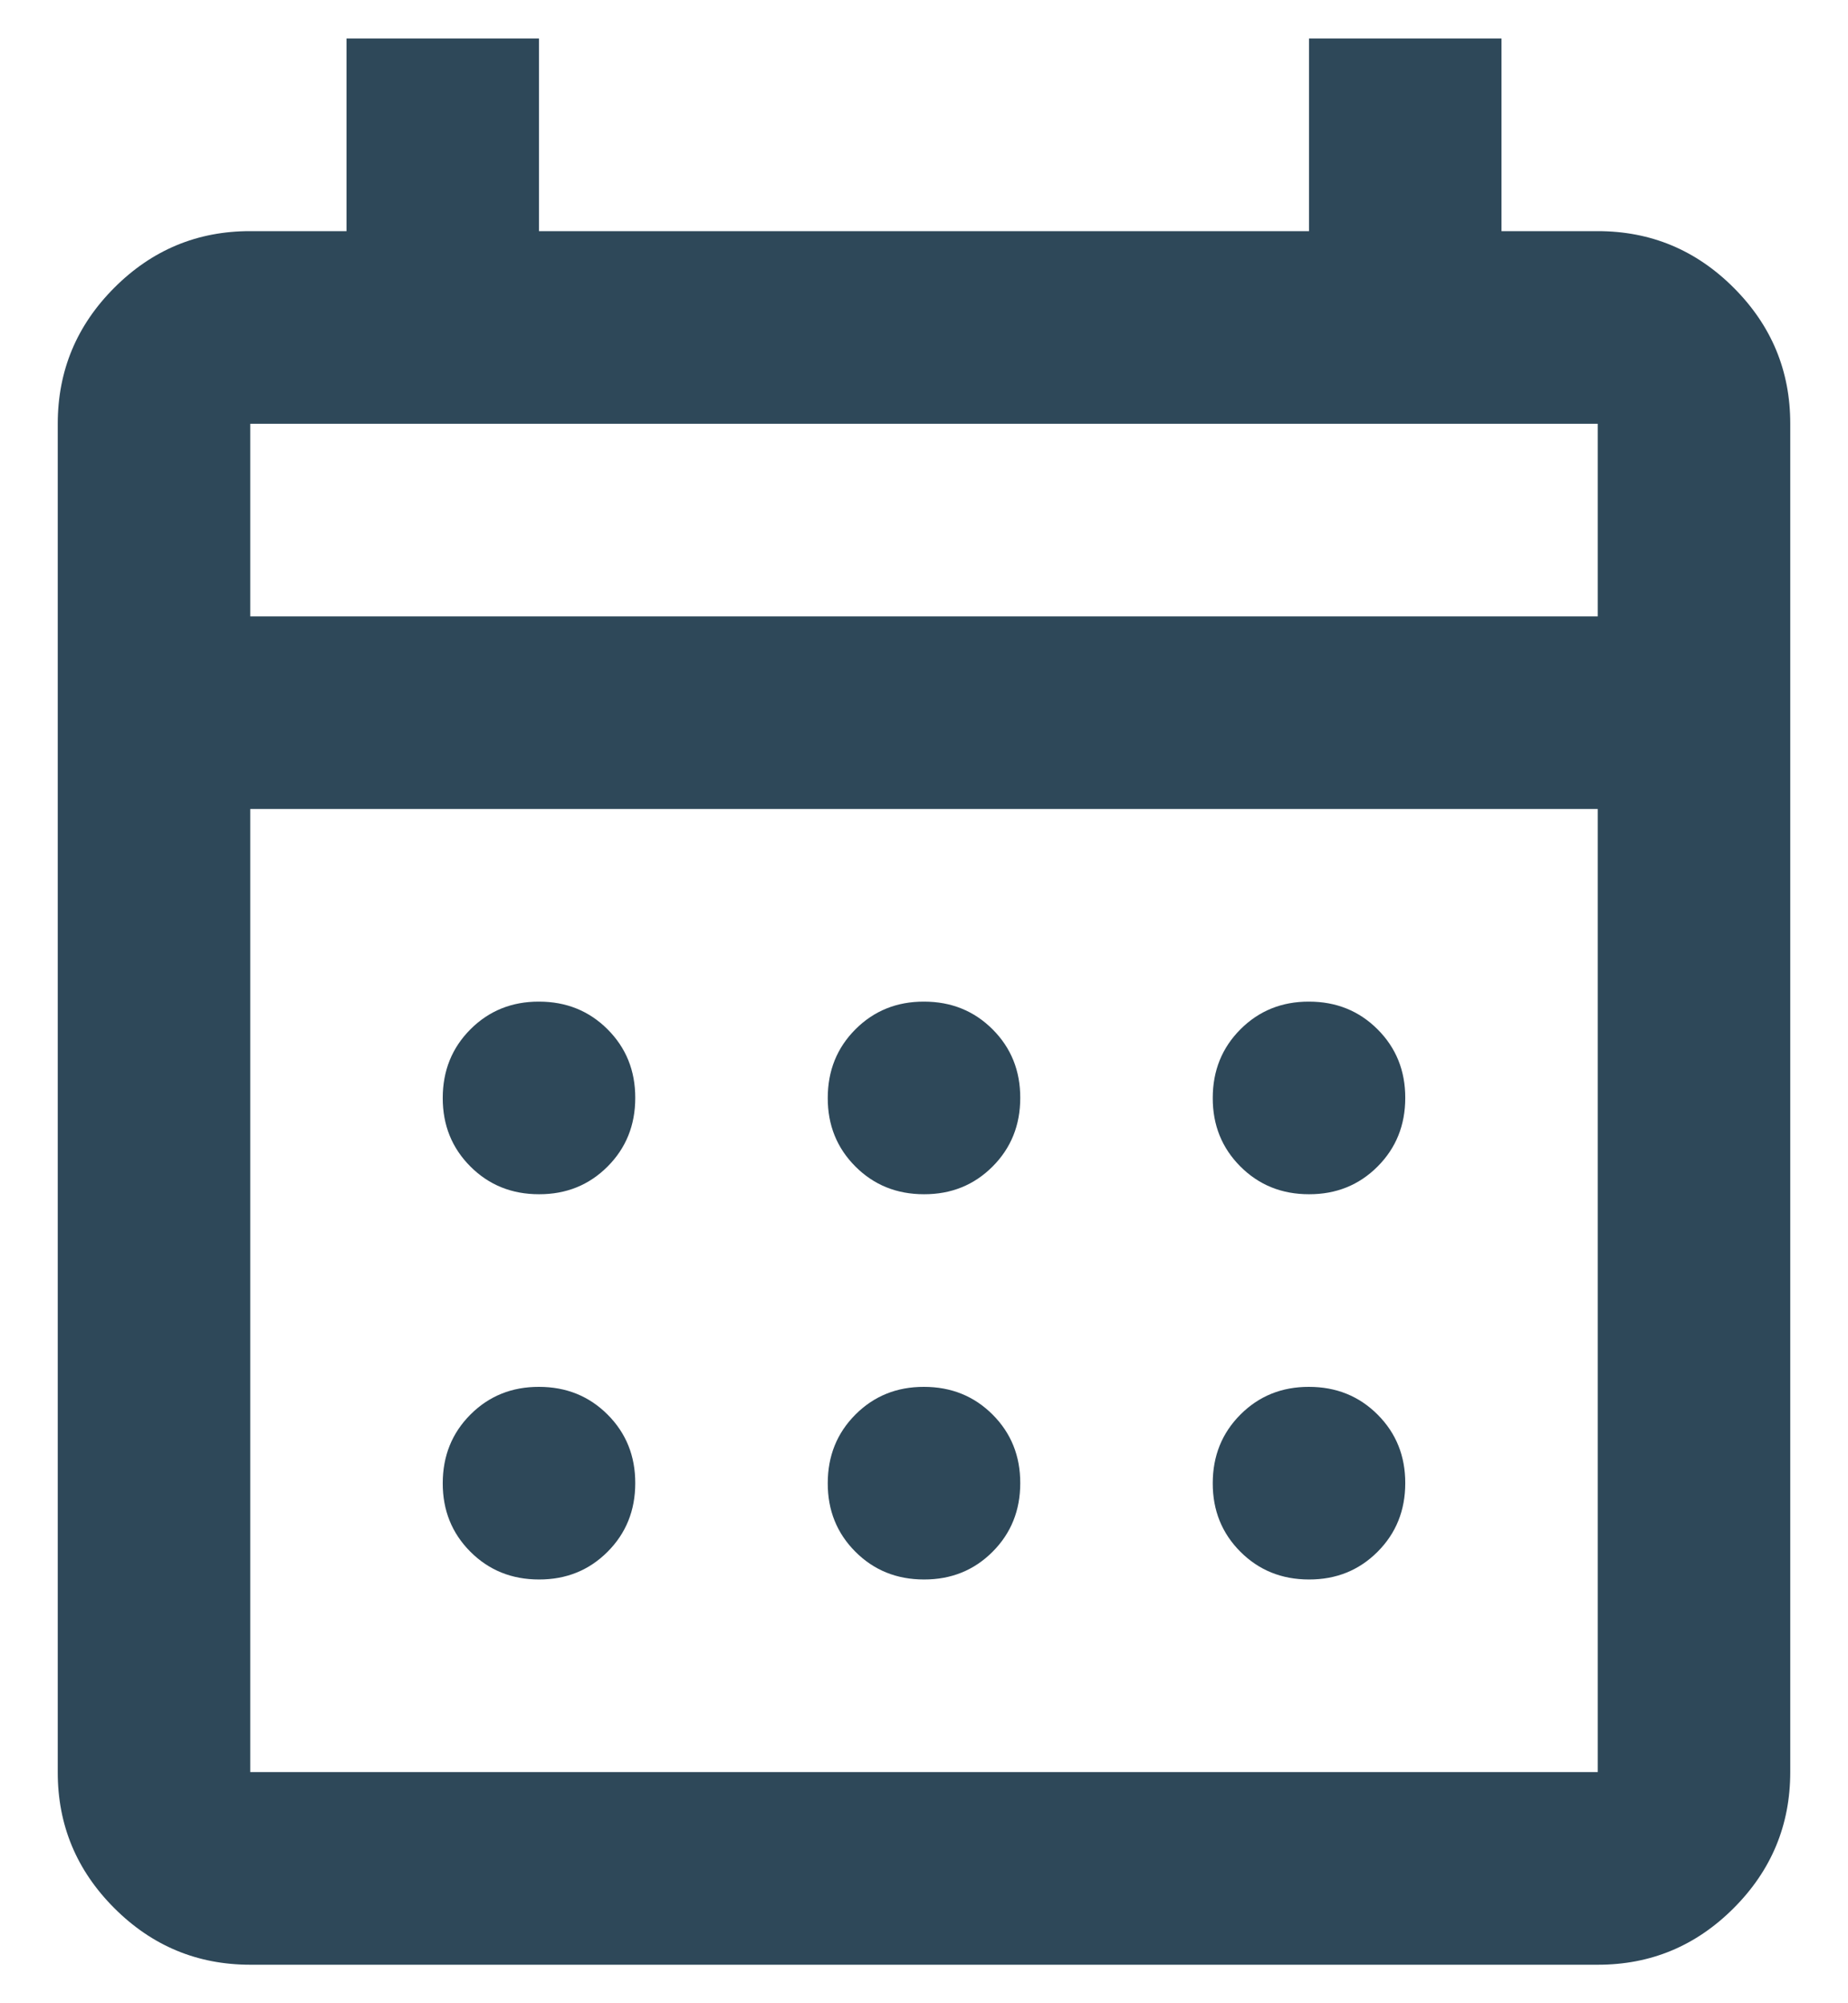 <svg width="24" height="26" viewBox="0 0 24 26" fill="none" xmlns="http://www.w3.org/2000/svg">
<path d="M3.25 25.5C2.562 25.5 1.974 25.255 1.484 24.765C0.994 24.275 0.749 23.687 0.75 23V5.5C0.75 4.812 0.995 4.224 1.485 3.734C1.975 3.244 2.563 2.999 3.25 3H4.5V0.5H7V3H17V0.5H19.5V3H20.75C21.438 3 22.026 3.245 22.516 3.735C23.006 4.225 23.251 4.813 23.25 5.5V23C23.25 23.688 23.005 24.276 22.515 24.766C22.025 25.256 21.437 25.501 20.75 25.5H3.25ZM3.25 23H20.75V10.5H3.25V23ZM3.25 8H20.75V5.5H3.25V8ZM12 15.5C11.646 15.5 11.349 15.38 11.109 15.14C10.869 14.9 10.749 14.603 10.75 14.25C10.75 13.896 10.87 13.599 11.11 13.359C11.35 13.119 11.647 12.999 12 13C12.354 13 12.651 13.12 12.891 13.36C13.131 13.6 13.251 13.897 13.25 14.25C13.25 14.604 13.13 14.901 12.89 15.141C12.65 15.381 12.353 15.501 12 15.5ZM7 15.5C6.646 15.5 6.349 15.38 6.109 15.14C5.869 14.9 5.749 14.603 5.75 14.25C5.75 13.896 5.87 13.599 6.11 13.359C6.35 13.119 6.647 12.999 7 13C7.354 13 7.651 13.12 7.891 13.36C8.131 13.6 8.251 13.897 8.25 14.25C8.25 14.604 8.13 14.901 7.89 15.141C7.65 15.381 7.353 15.501 7 15.5ZM17 15.5C16.646 15.5 16.349 15.38 16.109 15.14C15.869 14.9 15.749 14.603 15.75 14.25C15.75 13.896 15.87 13.599 16.11 13.359C16.35 13.119 16.647 12.999 17 13C17.354 13 17.651 13.12 17.891 13.36C18.131 13.6 18.251 13.897 18.25 14.25C18.25 14.604 18.13 14.901 17.89 15.141C17.65 15.381 17.353 15.501 17 15.5ZM12 20.5C11.646 20.5 11.349 20.38 11.109 20.14C10.869 19.9 10.749 19.603 10.75 19.25C10.75 18.896 10.87 18.599 11.11 18.359C11.35 18.119 11.647 17.999 12 18C12.354 18 12.651 18.12 12.891 18.36C13.131 18.6 13.251 18.897 13.25 19.25C13.25 19.604 13.13 19.901 12.89 20.141C12.65 20.381 12.353 20.501 12 20.5ZM7 20.5C6.646 20.5 6.349 20.38 6.109 20.14C5.869 19.9 5.749 19.603 5.75 19.25C5.75 18.896 5.87 18.599 6.11 18.359C6.35 18.119 6.647 17.999 7 18C7.354 18 7.651 18.12 7.891 18.36C8.131 18.6 8.251 18.897 8.25 19.25C8.25 19.604 8.13 19.901 7.89 20.141C7.65 20.381 7.353 20.501 7 20.5ZM17 20.5C16.646 20.5 16.349 20.38 16.109 20.14C15.869 19.9 15.749 19.603 15.75 19.25C15.75 18.896 15.87 18.599 16.11 18.359C16.35 18.119 16.647 17.999 17 18C17.354 18 17.651 18.12 17.891 18.36C18.131 18.6 18.251 18.897 18.25 19.25C18.25 19.604 18.13 19.901 17.89 20.141C17.65 20.381 17.353 20.501 17 20.5Z" fill="#2E4859"/>
</svg>
